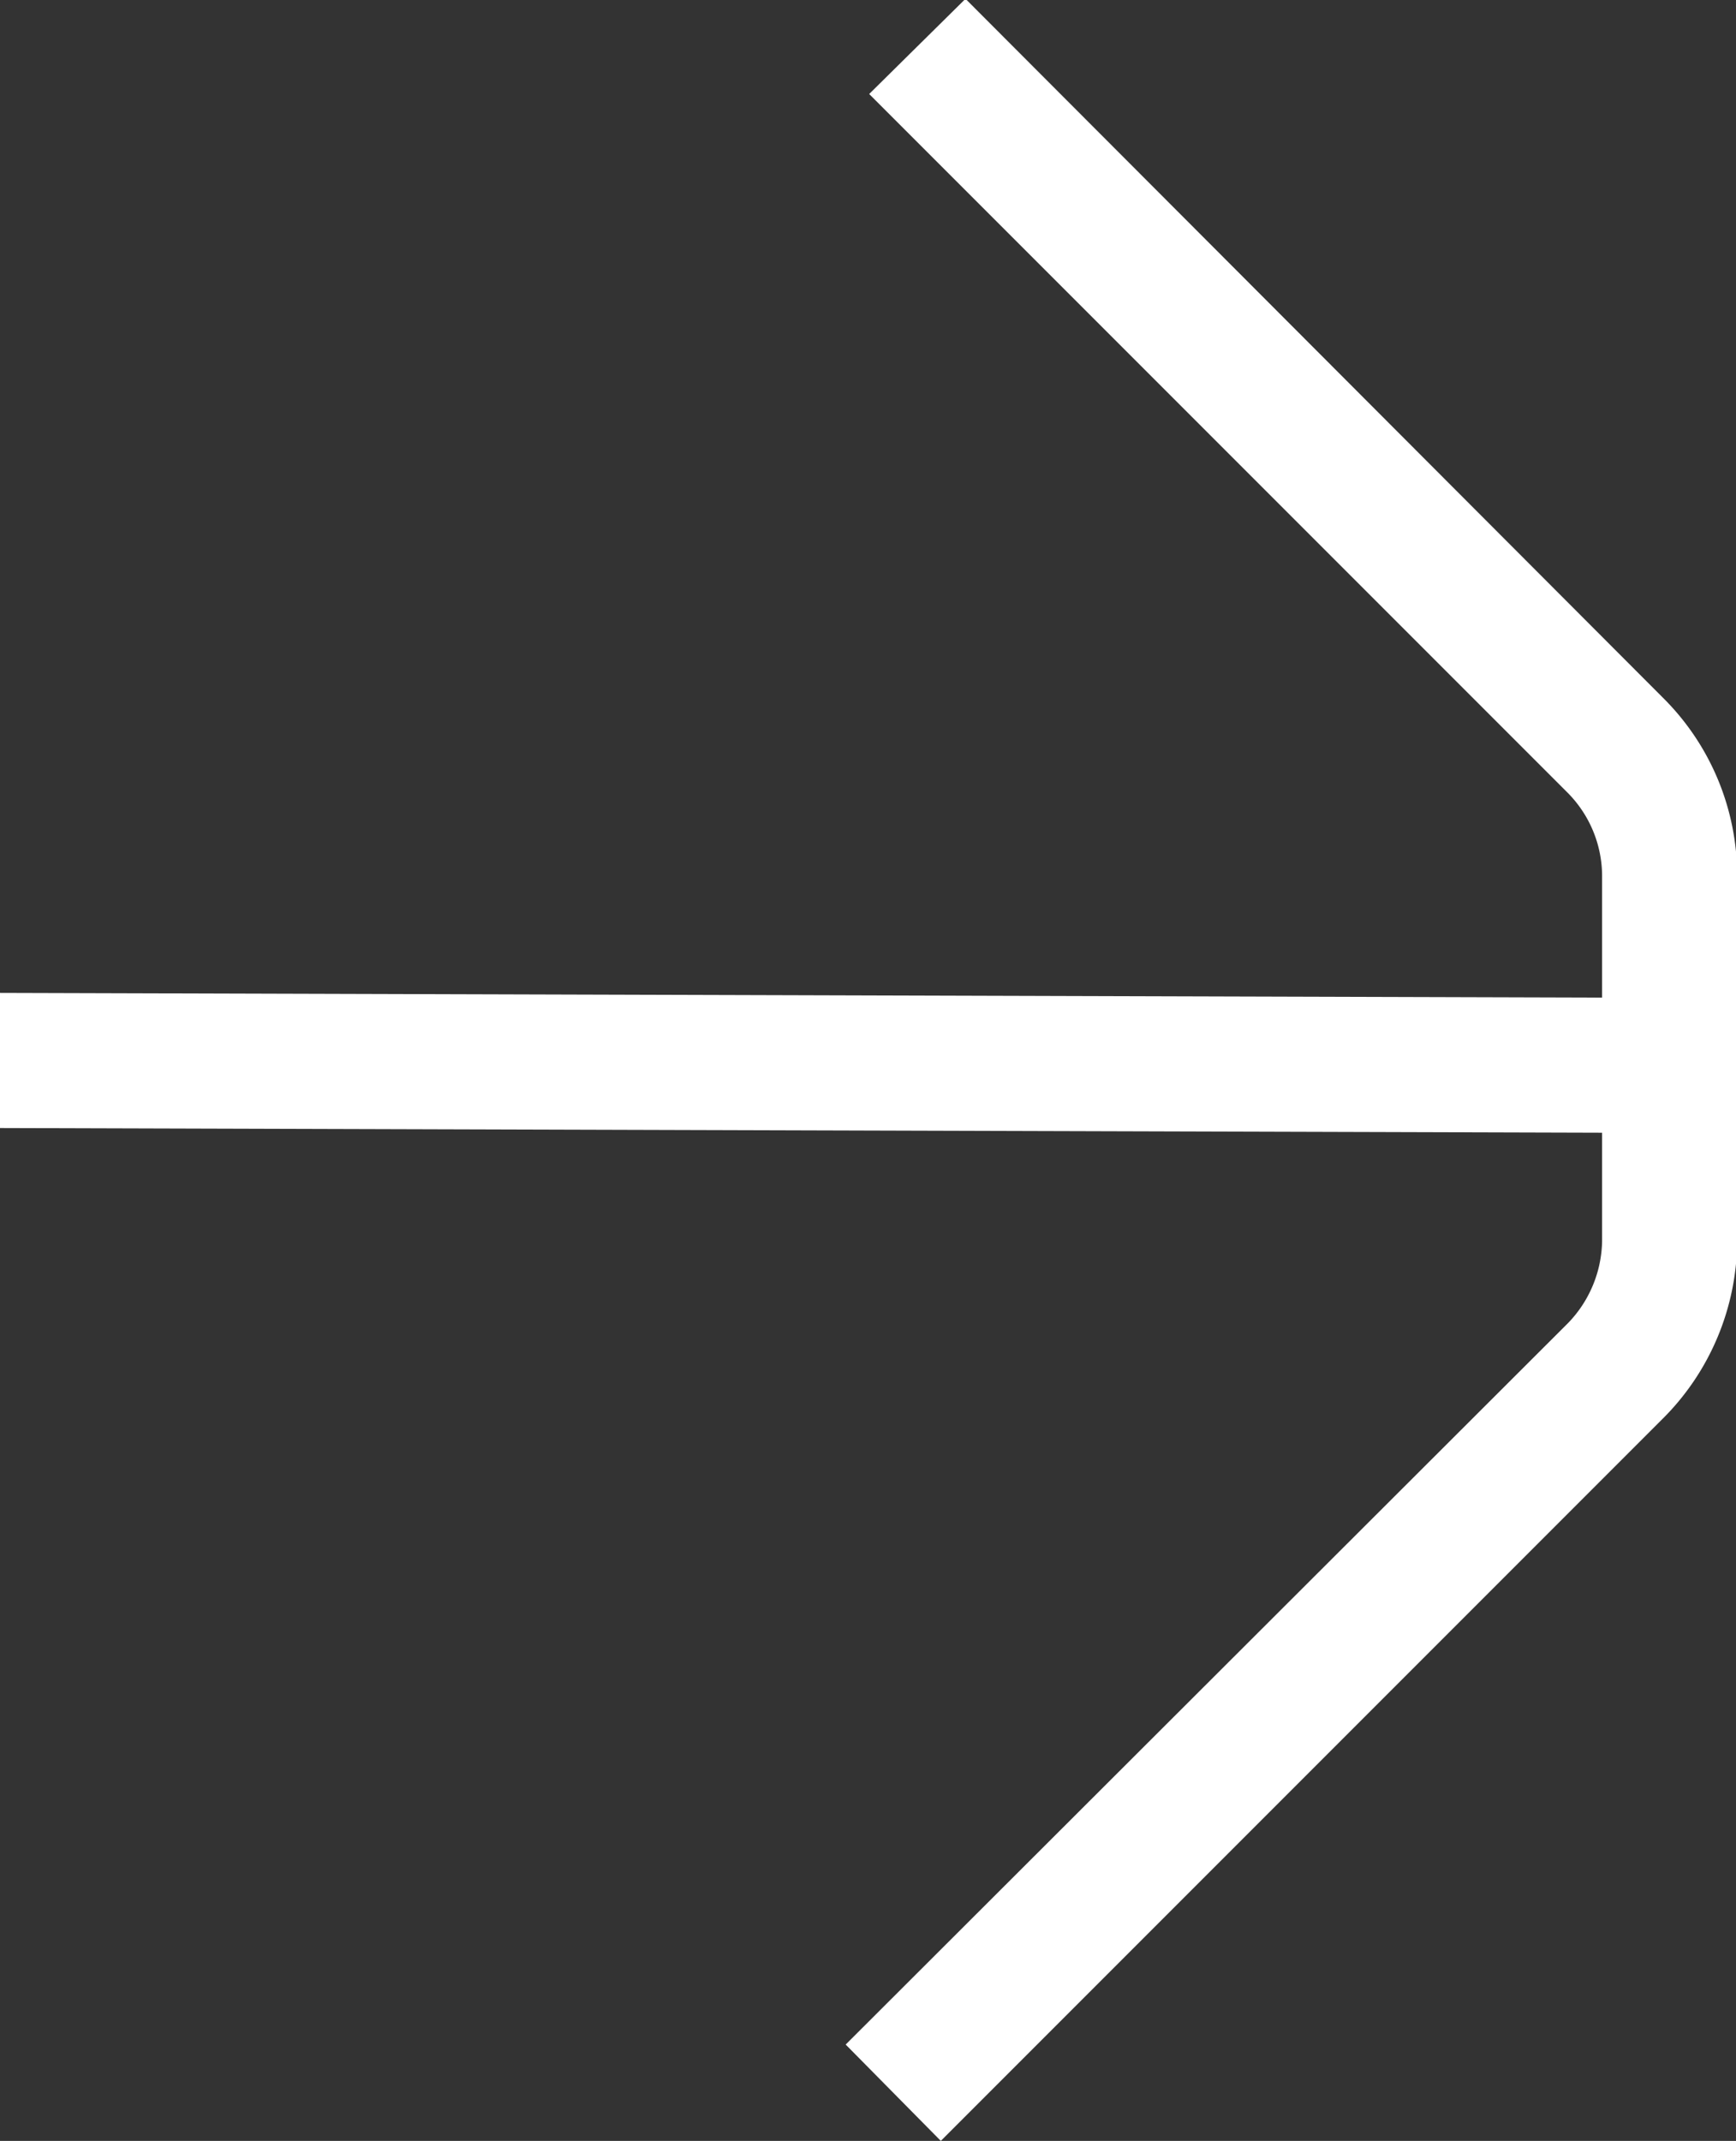 <svg xmlns="http://www.w3.org/2000/svg" width="14.78" height="18.22" viewBox="0 0 14.78 18.22">
  <rect x="0" y="0" width="14.78" height="18.22" fill="#333333" stroke="none"/>
  <defs>
    <style>
      .cls-1 {
        fill: #fff;
        fill-rule: evenodd;
      }
    </style>
  </defs>
  <path id="形状_1" data-name="形状 1" class="cls-1" d="M1946.6,8552.9v-3.11a2.135,2.135,0,0,0-.63-1.51l-5.94-5.95-0.82.81,5.95,5.95a1.009,1.009,0,0,1,.29.7v1.04l-13.64-.04v1.15l13.64,0.04v0.92a1.027,1.027,0,0,1-.29.7l-6.15,6.14,0.81,0.82,6.15-6.15A2.152,2.152,0,0,0,1946.6,8552.9Z" transform="translate(-1931.81 -8542.34)"/>
</svg>

